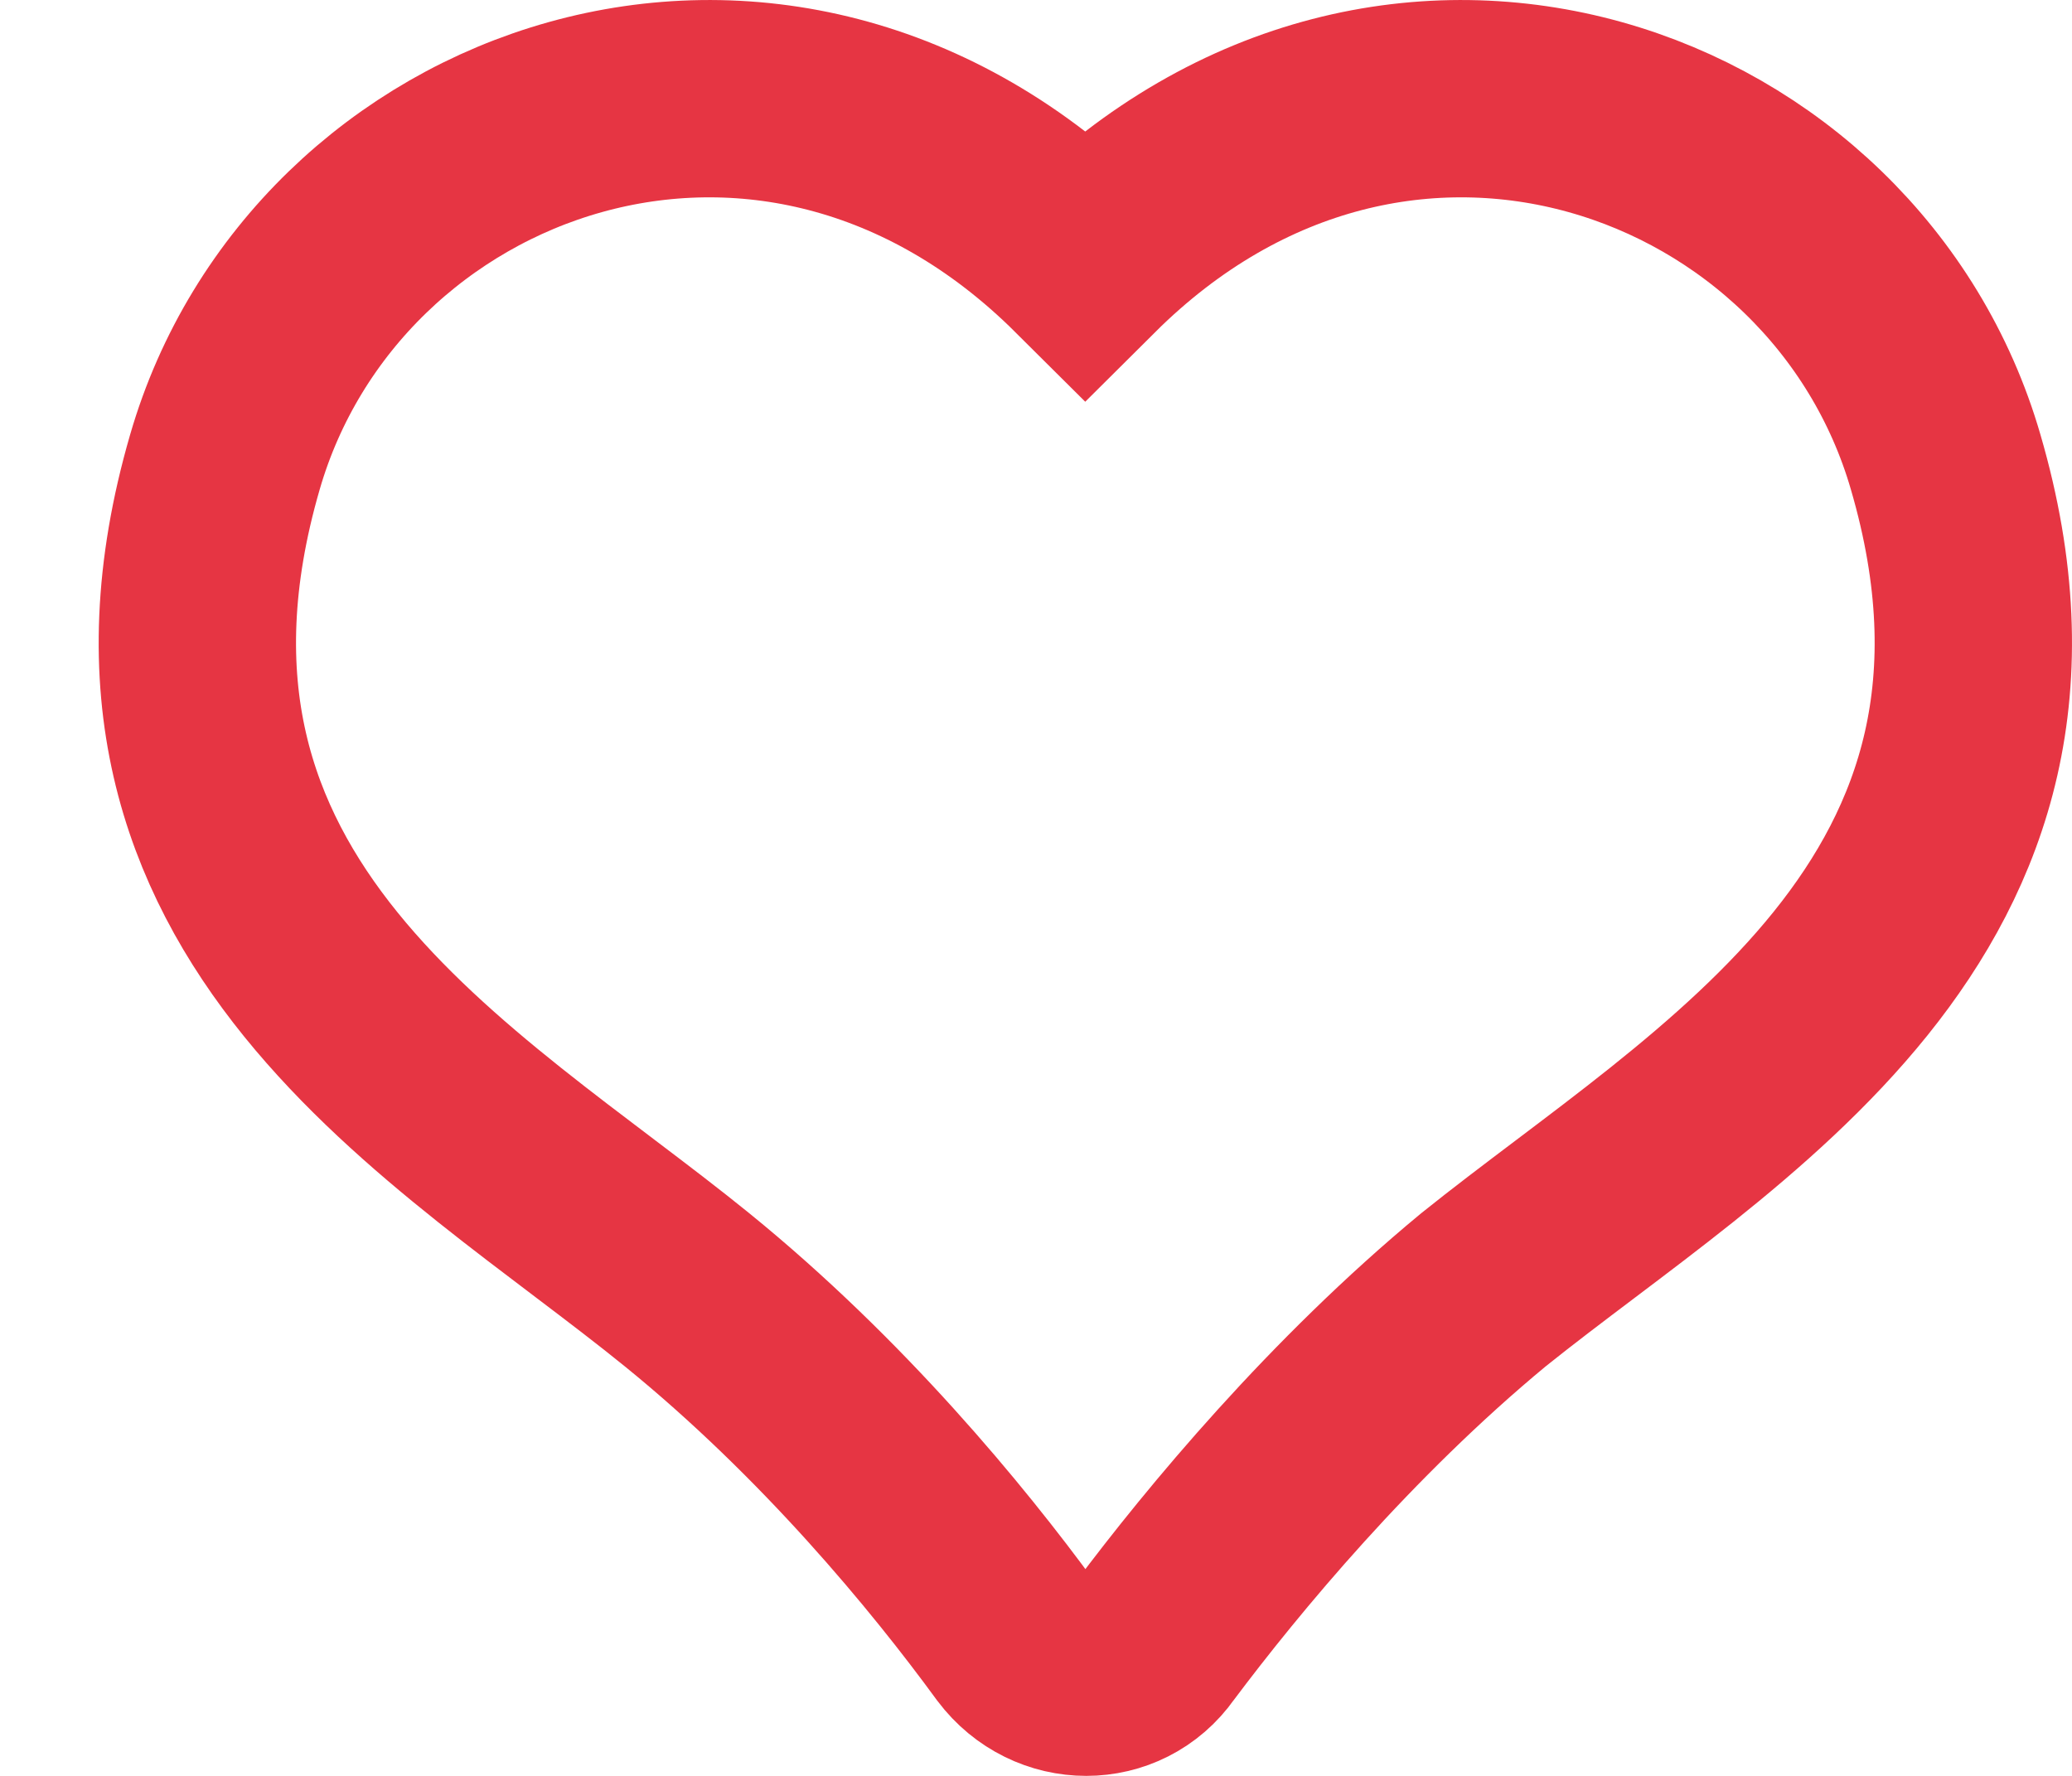 <?xml version="1.0" encoding="UTF-8"?>
<svg width="21px" height="18px" viewBox="0 0 21 18" version="1.1" xmlns="http://www.w3.org/2000/svg" xmlns:xlink="http://www.w3.org/1999/xlink">
    <!-- Generator: Sketch 64 (93537) - https://sketch.com -->
    <title>Stroke 1</title>
    <desc>Created with Sketch.</desc>
    <g id="Page-1" stroke="none" stroke-width="1" fill="none" fill-rule="evenodd">
        <g id="SACH-StyleTile_SACH_LOGO-Copy-2" transform="translate(-1223, -77)" stroke="#E63543" stroke-width="2">
            <path d="M1242.72,81.685 C1241.711,78.196 1237.156,76.519 1233.999,79.661 C1230.842,76.519 1226.287,78.196 1225.279,81.685 C1223.958,86.239 1227.634,88.182 1229.963,90.073 C1231.438,91.271 1232.602,92.683 1233.301,93.64 C1233.663,94.12 1234.362,94.12 1234.698,93.64 C1235.396,92.708 1236.587,91.271 1238.035,90.073 C1240.391,88.182 1244.04,86.212 1242.72,81.685 Z" id="Stroke-1"></path>
        </g>
    </g>
</svg>